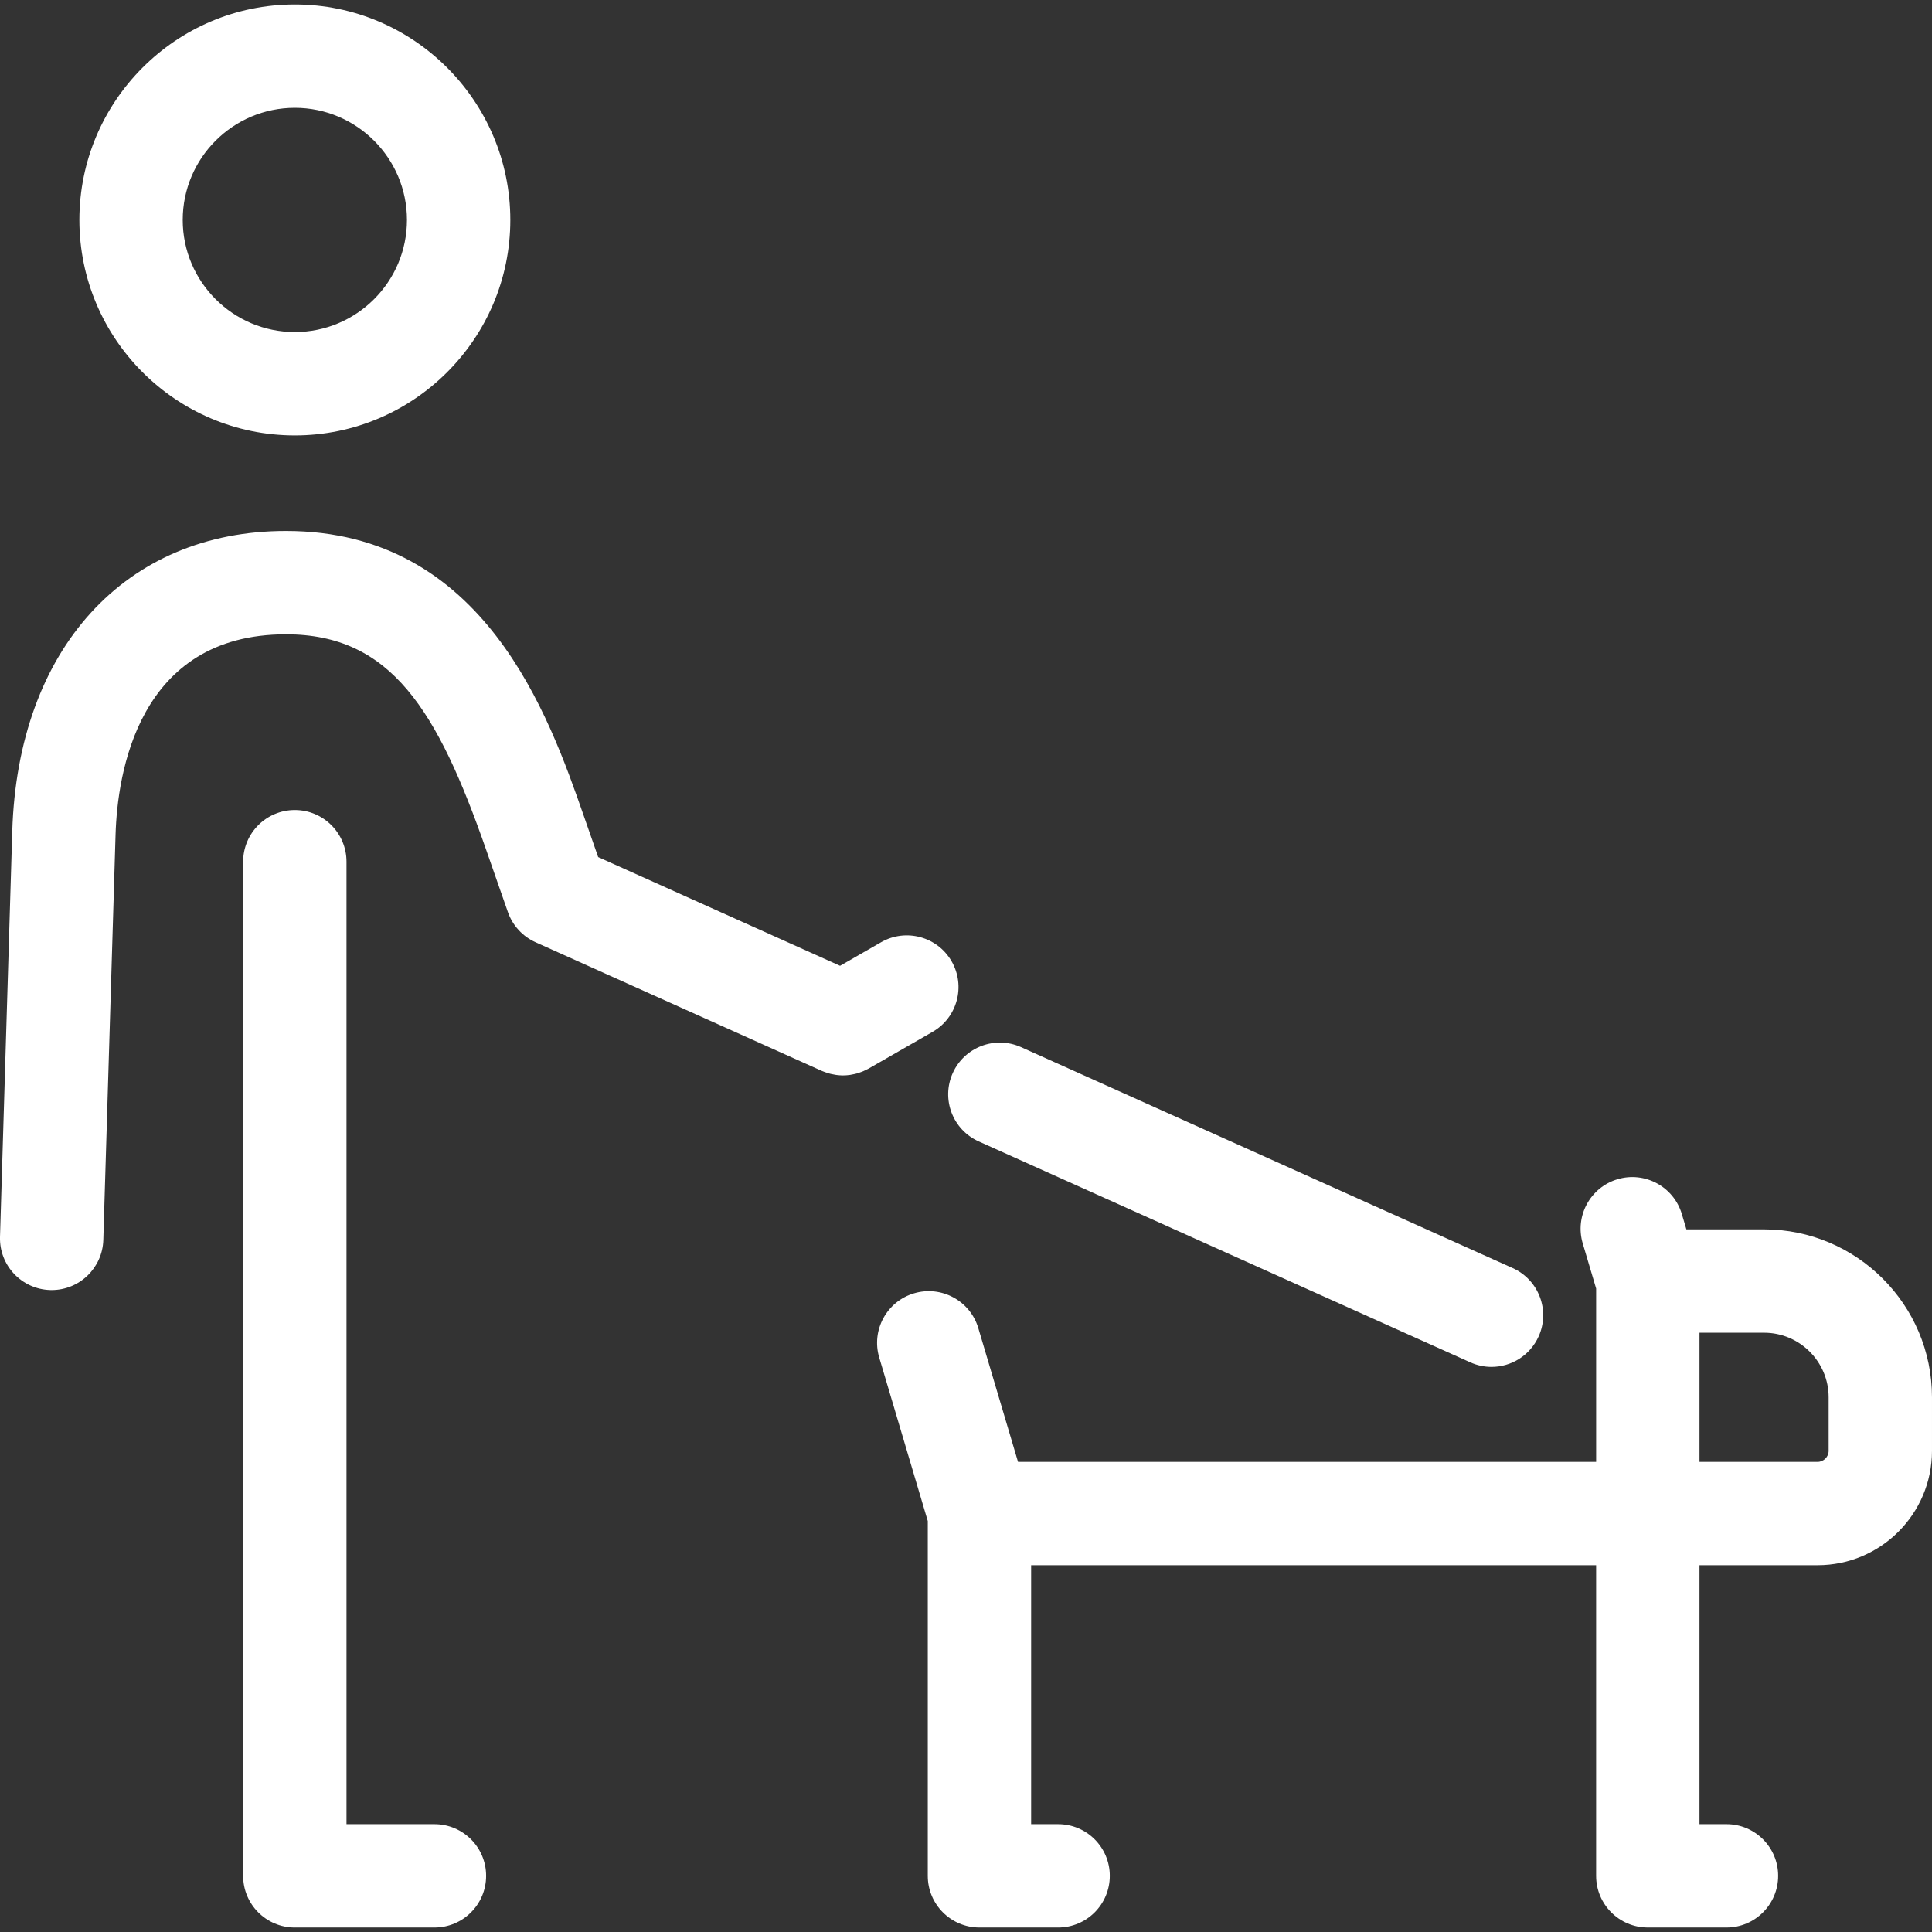 <?xml version="1.0" encoding="iso-8859-1"?>
<!-- Generator: Adobe Illustrator 17.1.0, SVG Export Plug-In . SVG Version: 6.00 Build 0)  -->
<!DOCTYPE svg PUBLIC "-//W3C//DTD SVG 1.1//EN" "http://www.w3.org/Graphics/SVG/1.1/DTD/svg11.dtd">
<svg xmlns="http://www.w3.org/2000/svg" xmlns:xlink="http://www.w3.org/1999/xlink" version="1.1" id="Capa_1" x="0px" y="0px" viewBox="0 0 336.487 336.487" style="enable-background:new 0 0 336.487 336.487;" xml:space="preserve" width="512px" height="512px">
<rect x="0" y="0" width="336.487" height="336.487" fill="#333333" stroke="none"/>
<path d="M51.349,75.833c20.693,0,37.529-16.835,37.529-37.528S72.042,0.776,51.349,0.776c-20.691,0-37.525,16.835-37.525,37.529  S30.657,75.833,51.349,75.833z M51.349,18.776c10.769,0,19.529,8.761,19.529,19.529s-8.761,19.528-19.529,19.528  c-10.767,0-19.525-8.76-19.525-19.528S40.582,18.776,51.349,18.776z M84.665,326.709c0,4.971-4.029,9-9,9H51.387  c-0.013,0-0.025,0.002-0.039,0.002c-4.971,0-9-4.029-9-9V150.079c0-4.971,4.029-9,9-9s9,4.029,9,9v167.63h15.316  C80.636,317.709,84.665,321.738,84.665,326.709z M165.933,186.894c2.037-4.533,7.365-6.558,11.898-4.52l85.628,38.483  c4.533,2.038,6.558,7.365,4.52,11.898c-1.499,3.335-4.779,5.313-8.214,5.313c-1.233,0-2.486-0.255-3.685-0.793l-85.628-38.483  C165.919,196.755,163.895,191.428,165.933,186.894z M307.24,214.114h-13.531l-0.793-2.67c-1.415-4.766-6.428-7.478-11.189-6.066  c-4.765,1.415-7.48,6.424-6.066,11.189l2.332,7.855v30.186H177.304l-6.917-23.292c-1.415-4.766-6.433-7.48-11.189-6.065  c-4.766,1.415-7.481,6.424-6.066,11.189l8.456,28.477v61.792v0c0,0,0,0,0,0c0,4.971,4.029,9,9,9h13.7c4.971,0,9-4.029,9-9  s-4.029-9-9-9h-4.7v-45.102h98.403v54.101v0c0,0,0,0,0,0c0,4.971,4.029,9,9,9h13.701c4.971,0,9-4.029,9-9s-4.029-9-9-9h-4.701  v-45.102h20.577c10.982,0,19.918-8.935,19.918-19.917v-9.331C336.487,227.234,323.366,214.114,307.24,214.114z M318.487,252.692  c0,1.039-0.878,1.917-1.918,1.917h-20.577v-22.494h11.248c6.202,0,11.247,5.045,11.247,11.247V252.692z M162.419,179.715  l-11.124,6.389c-0.139,0.08-0.285,0.137-0.427,0.209c-0.164,0.083-0.325,0.169-0.493,0.241c-0.236,0.102-0.474,0.184-0.714,0.264  c-0.144,0.048-0.284,0.103-0.43,0.144c-0.283,0.079-0.569,0.135-0.856,0.186c-0.114,0.02-0.226,0.051-0.341,0.066  c-0.404,0.055-0.809,0.087-1.213,0.087c-0.005,0-0.009,0.001-0.014,0.001c-0.357,0-0.716-0.028-1.075-0.072  c-0.086-0.01-0.17-0.027-0.256-0.04c-0.267-0.04-0.534-0.092-0.8-0.157c-0.113-0.028-0.224-0.058-0.336-0.09  c-0.23-0.066-0.459-0.143-0.687-0.229c-0.123-0.046-0.246-0.091-0.367-0.142c-0.054-0.023-0.11-0.039-0.164-0.063l-49.853-22.406  c-2.255-1.014-3.994-2.91-4.809-5.244l-3.776-10.823c-8.497-24.361-16.572-37.562-34.875-37.562  c-25.838,0-29.365,24.385-29.682,34.869l-2.133,70.611c-0.147,4.876-4.146,8.729-8.991,8.729c-0.092,0-0.184-0.001-0.276-0.004  c-4.969-0.15-8.874-4.299-8.725-9.268l2.133-70.612c0.961-31.786,19.674-52.325,47.674-52.325c34.558,0,45.82,32.287,51.871,49.633  l2.5,7.166l42.131,18.936l7.142-4.102c4.313-2.476,9.813-0.987,12.287,3.322C168.217,171.739,166.73,177.24,162.419,179.715z" fill="#FFFFFF"/>
<g>
</g>
<g>
</g>
<g>
</g>
<g>
</g>
<g>
</g>
<g>
</g>
<g>
</g>
<g>
</g>
<g>
</g>
<g>
</g>
<g>
</g>
<g>
</g>
<g>
</g>
<g>
</g>
<g>
</g>
</svg>
